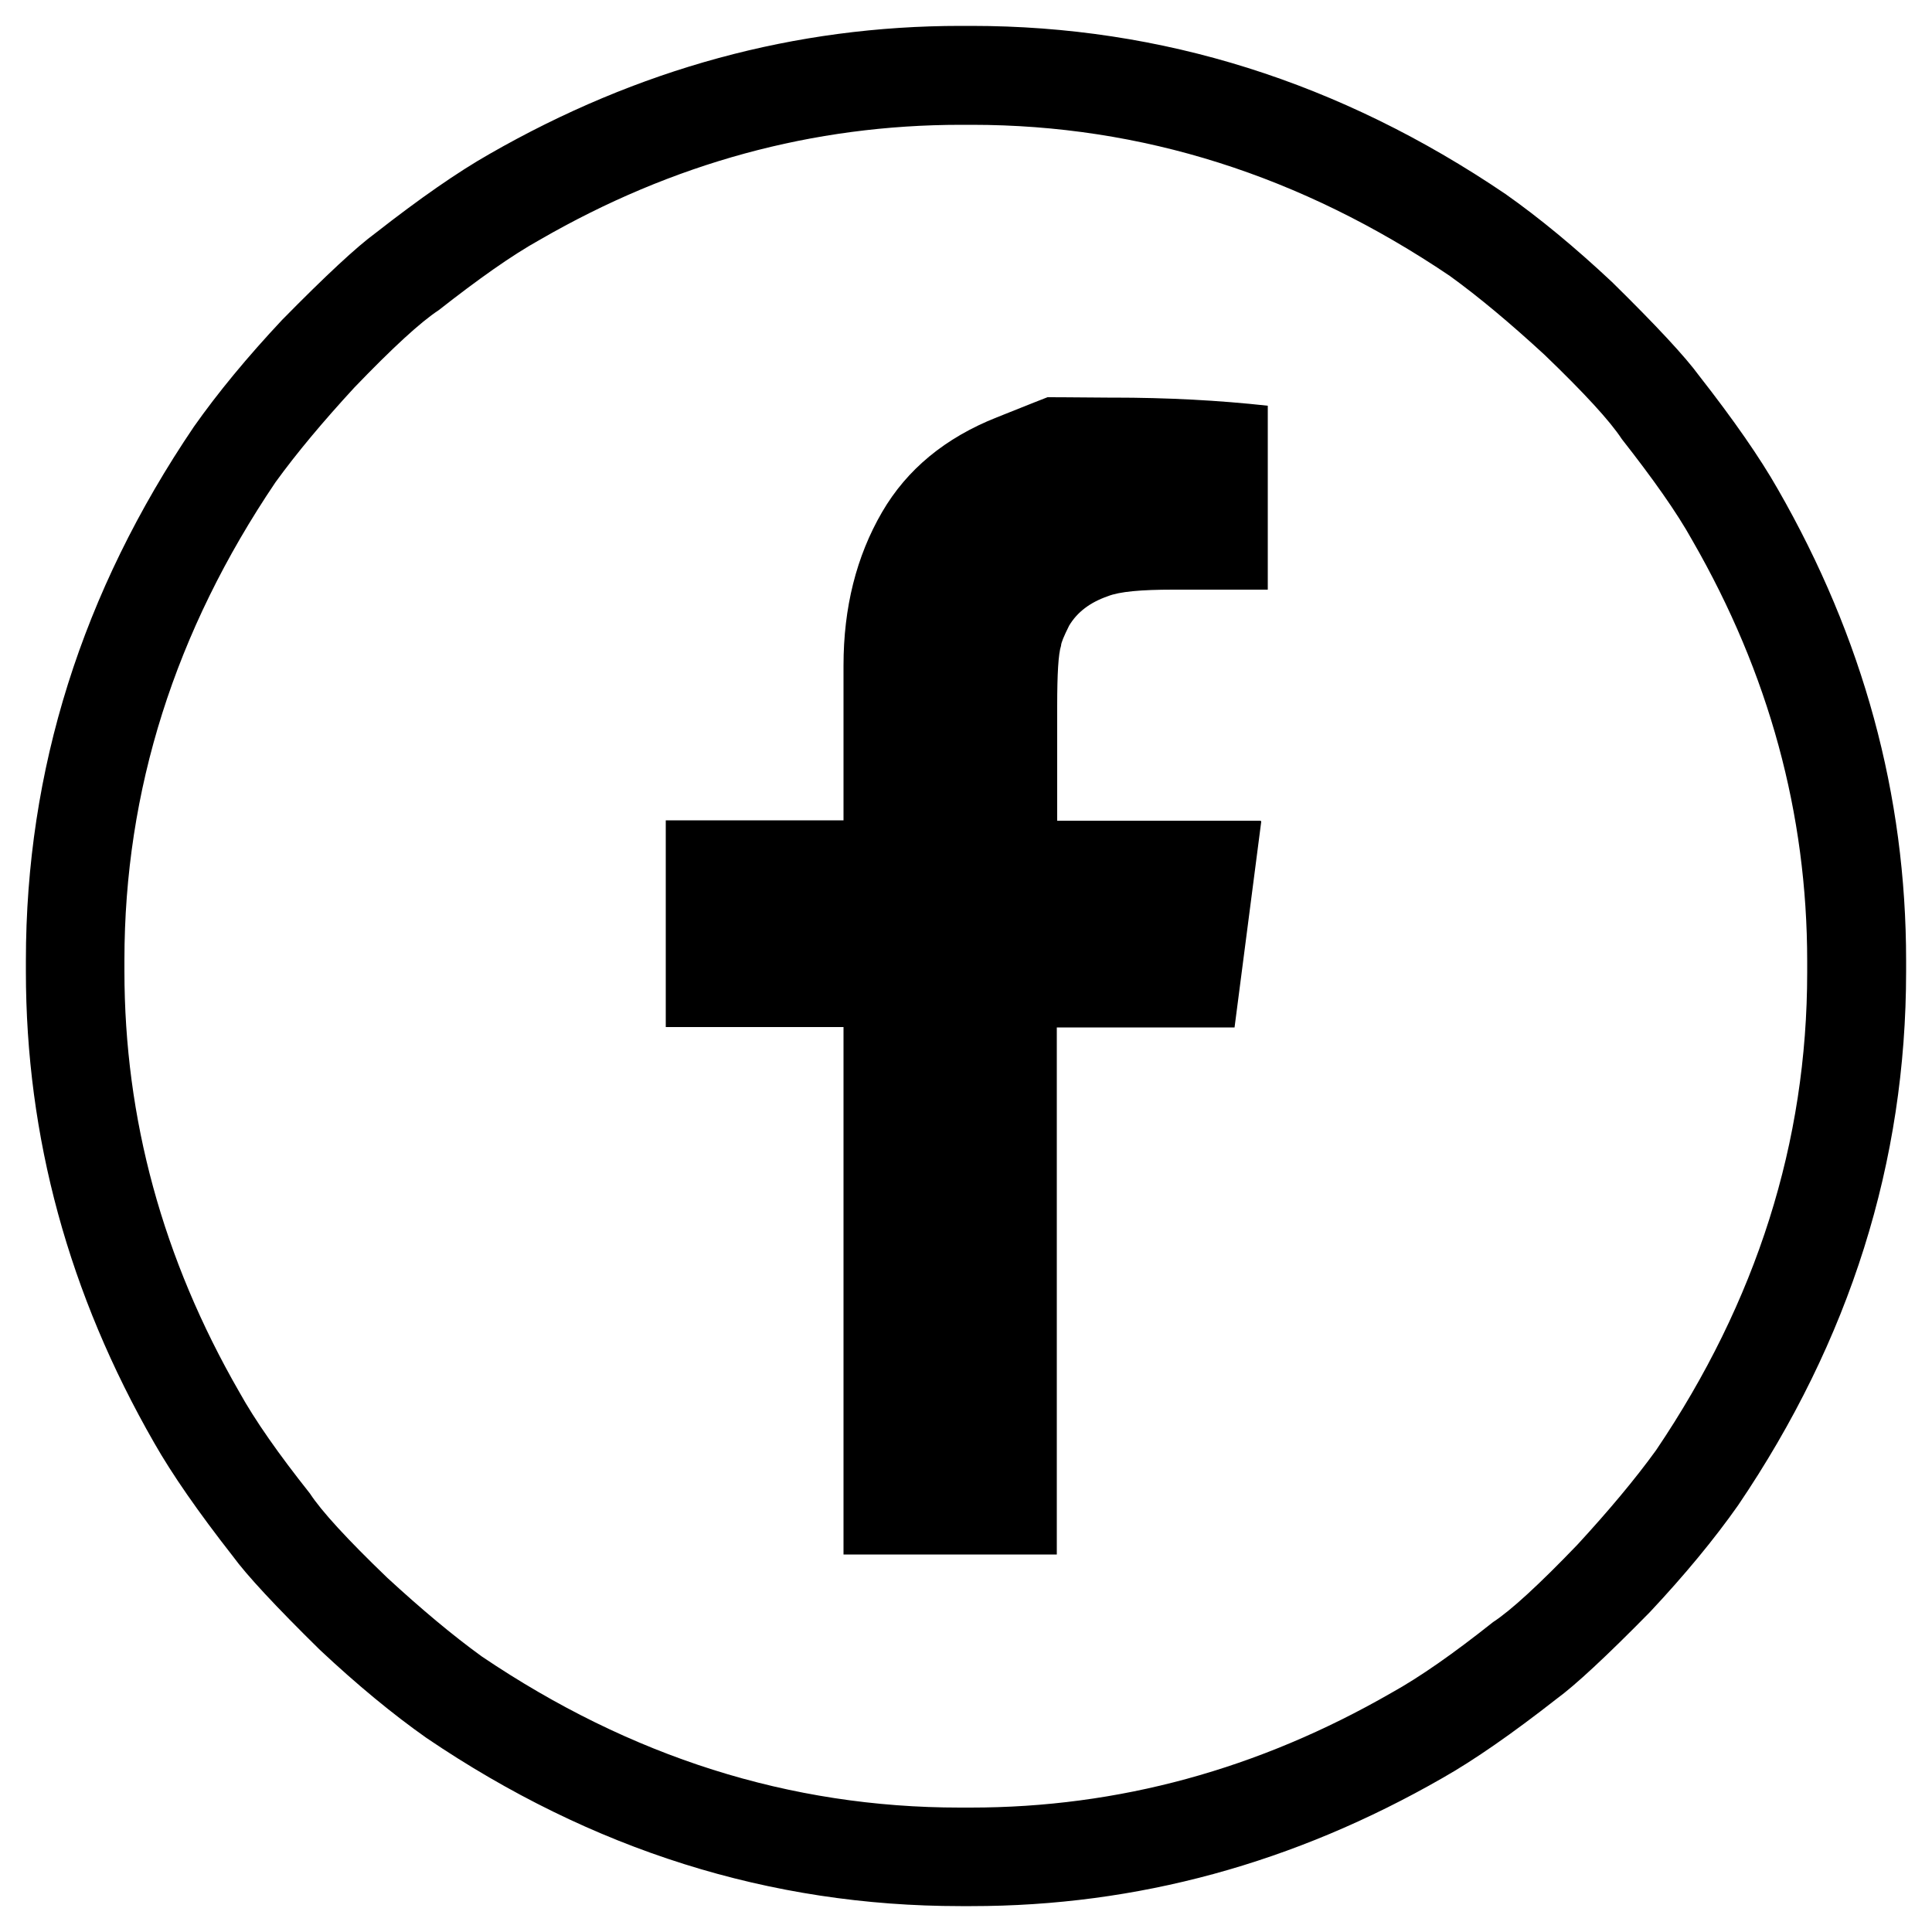 <?xml version="1.0" encoding="utf-8"?>
<!-- Generator: Adobe Illustrator 19.2.0, SVG Export Plug-In . SVG Version: 6.00 Build 0)  -->
<svg version="1.1" id="Layer_1" xmlns="http://www.w3.org/2000/svg" xmlns:xlink="http://www.w3.org/1999/xlink" x="0px" y="0px"
	 viewBox="0 0 500 500" style="enable-background:new 0 0 500 500;" xml:space="preserve">
<g>
	<path d="M248.6,6.7h2.8c49.3,0,95.4,14.5,138.2,43.5c8.8,6.2,18,13.8,27.6,22.8c11.5,11.3,19,19.4,22.5,24.2
		c9,11.5,15.8,21.3,20.4,29.4c22.1,38.5,33.2,79.1,33.2,122v2.8c0,49.3-14.5,95.4-43.5,138.2c-6.2,8.8-13.8,18-22.8,27.6
		c-11.3,11.5-19.4,19-24.2,22.5c-11.5,9-21.3,15.8-29.4,20.4c-38.5,22.1-79.1,33.2-122,33.2h-2.8c-49.3,0-95.4-14.5-138.2-43.5
		c-8.8-6.2-18-13.8-27.6-22.8c-11.5-11.3-19-19.4-22.5-24.2c-9-11.5-15.8-21.3-20.4-29.4c-22.1-38.5-33.2-79.1-33.2-122v-2.8
		c0-49.3,14.5-95.4,43.5-138.2c6.2-8.8,13.8-18,22.8-27.6c11.3-11.5,19.4-19,24.2-22.5c11.5-9,21.3-15.8,29.4-20.4
		C165.1,17.8,205.8,6.7,248.6,6.7z M139.8,62c-7.4,4.1-16.1,10.3-26.3,18.3c-4.6,3-11.9,9.7-21.8,20c-8.1,8.8-14.9,16.9-20.4,24.5
		c-26,38.5-39.1,79.7-39.1,123.7v2.8c0,38.2,9.9,74.5,29.7,108.9c4.1,7.4,10.2,16.1,18.3,26.3c3,4.6,9.7,11.9,20,21.8
		c8.8,8.1,16.9,14.9,24.5,20.4c38.5,26,79.7,39.1,123.7,39.1h2.8c38.2,0,74.5-9.9,108.9-29.7c7.4-4.1,16.1-10.2,26.3-18.3
		c4.6-3,11.9-9.7,21.8-20c8.1-8.8,14.9-16.9,20.4-24.5c26-38.5,39.1-79.7,39.1-123.7v-2.8c0-38.2-9.9-74.5-29.7-108.9
		c-4.1-7.4-10.3-16.1-18.3-26.3c-3-4.6-9.7-11.9-20-21.8c-8.8-8.1-16.9-14.9-24.5-20.4c-38.5-26-79.7-39.1-123.7-39.1h-2.8
		C210.4,32.3,174.1,42.2,139.8,62z M271.1,102.8c0,0-4.4,1.7-13.1,5.2c-13.4,5.3-23.3,13.5-29.7,24.5c-6.7,11.5-10,24.8-10,39.7
		v40.1h-46v0.3v52.9v0.3h46v136.5h0.3h54.6h0.3V265.9h46c0.2-1.6,2.5-19.4,6.9-53.2c0-0.2-0.1-0.3-0.3-0.3h-52.5v-29.7
		c0-8.3,0.3-13.5,1-15.6c0-0.7,0.7-2.4,2.1-5.2c2.1-3.5,5.4-6,10-7.6c3-1.2,8.6-1.7,16.9-1.7h24.5v-0.3v-47V105
		c-12.7-1.4-26-2.1-40.1-2.1h-1.4C276.3,102.8,271.1,102.8,271.1,102.8z"/>
</g>
</svg>
